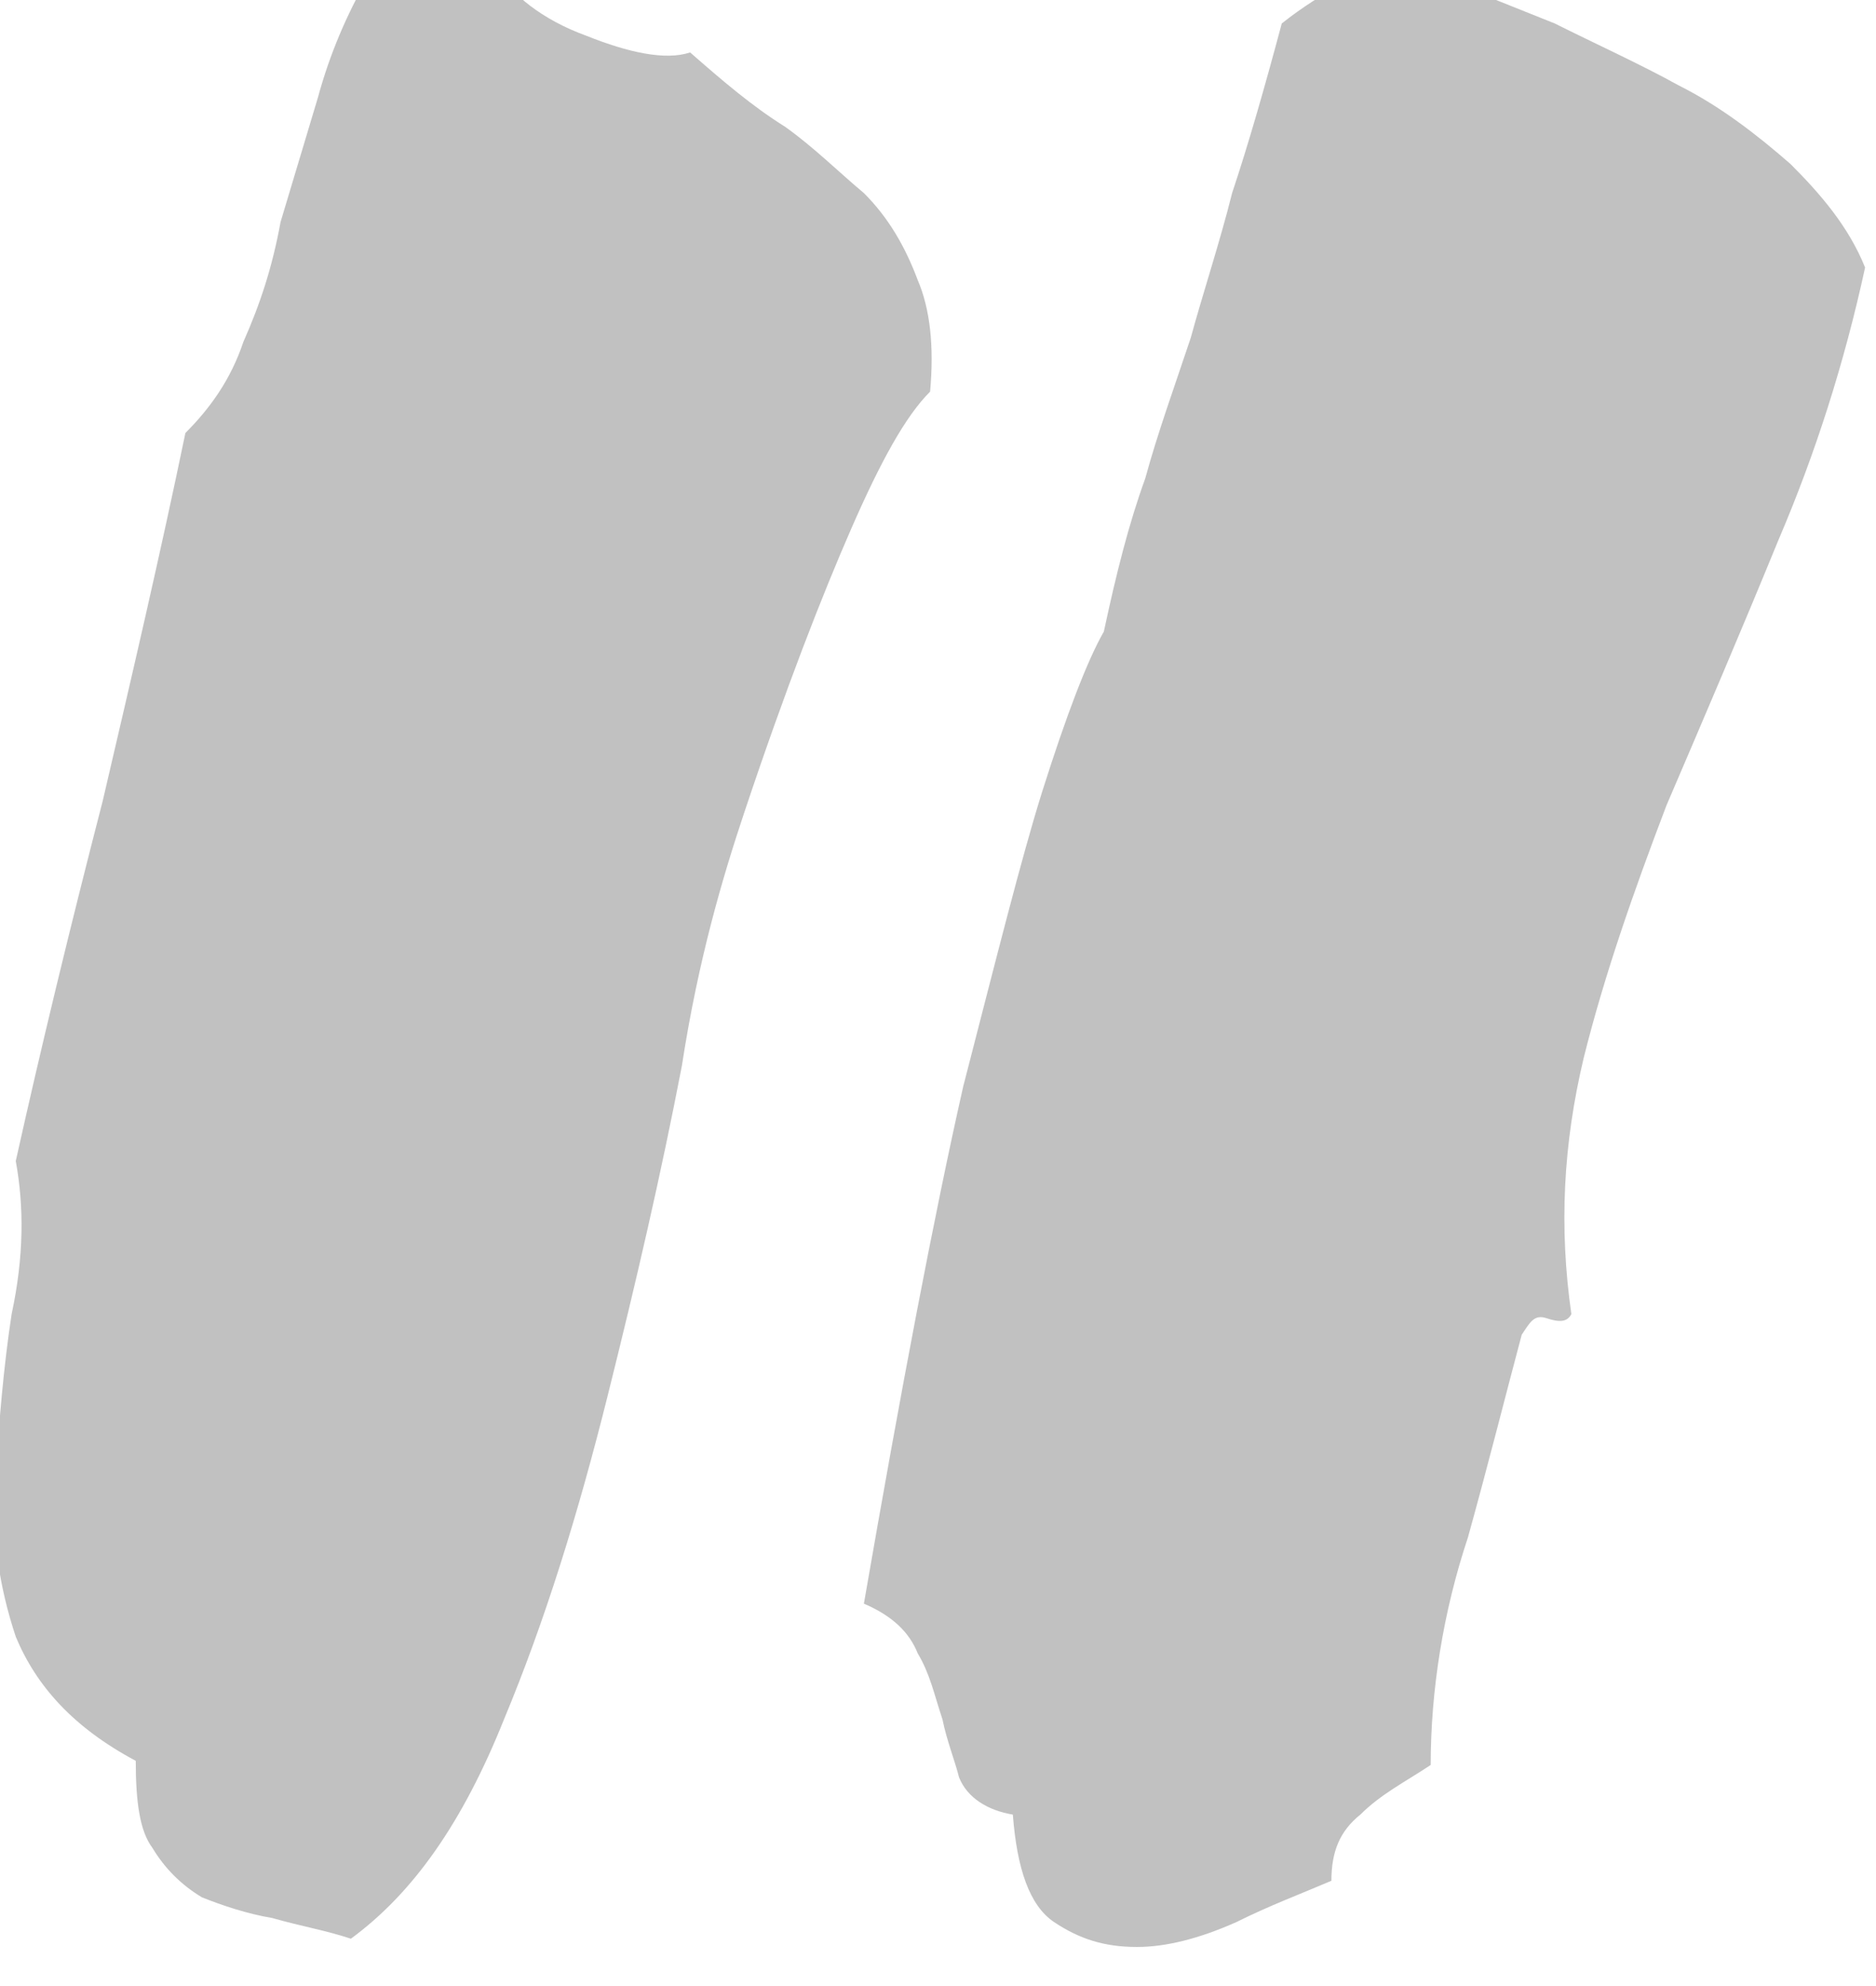 <?xml version="1.0" encoding="UTF-8" standalone="no"?>
<!DOCTYPE svg PUBLIC "-//W3C//DTD SVG 1.1//EN" "http://www.w3.org/Graphics/SVG/1.1/DTD/svg11.dtd">
<svg width="100%" height="100%" viewBox="0 0 136 144" version="1.1" xmlns="http://www.w3.org/2000/svg" xmlns:xlink="http://www.w3.org/1999/xlink" xml:space="preserve" xmlns:serif="http://www.serif.com/" style="fill-rule:evenodd;clip-rule:evenodd;stroke-linejoin:round;stroke-miterlimit:2;">
    <g transform="matrix(0.167,0,0,0.167,-341.483,-2109.62)">
        <g transform="matrix(1795.95,0,0,1795.95,1899,13951.9)">
            <path d="M0.248,-0.722C0.256,-0.715 0.263,-0.709 0.271,-0.704C0.278,-0.699 0.284,-0.693 0.29,-0.688C0.296,-0.682 0.3,-0.675 0.303,-0.667C0.306,-0.66 0.307,-0.651 0.306,-0.64C0.3,-0.634 0.294,-0.623 0.287,-0.607C0.28,-0.591 0.271,-0.568 0.261,-0.538C0.256,-0.523 0.25,-0.503 0.246,-0.477C0.241,-0.451 0.235,-0.425 0.228,-0.397C0.221,-0.369 0.213,-0.343 0.203,-0.319C0.193,-0.294 0.181,-0.277 0.166,-0.266C0.16,-0.268 0.154,-0.269 0.147,-0.271C0.141,-0.272 0.135,-0.274 0.13,-0.276C0.125,-0.279 0.121,-0.283 0.118,-0.288C0.115,-0.292 0.114,-0.299 0.114,-0.309C0.099,-0.317 0.09,-0.327 0.085,-0.339C0.081,-0.351 0.079,-0.364 0.08,-0.377C0.081,-0.391 0.082,-0.404 0.084,-0.417C0.087,-0.431 0.087,-0.443 0.085,-0.454C0.091,-0.481 0.098,-0.51 0.106,-0.541C0.113,-0.571 0.12,-0.601 0.126,-0.63C0.132,-0.636 0.137,-0.643 0.14,-0.652C0.144,-0.661 0.147,-0.67 0.149,-0.681C0.152,-0.691 0.155,-0.701 0.158,-0.711C0.161,-0.722 0.165,-0.731 0.17,-0.74C0.173,-0.737 0.179,-0.736 0.187,-0.736C0.194,-0.736 0.199,-0.738 0.201,-0.742C0.205,-0.736 0.212,-0.73 0.223,-0.726C0.233,-0.722 0.242,-0.72 0.248,-0.722ZM0.427,-0.741C0.437,-0.737 0.447,-0.733 0.457,-0.729C0.467,-0.724 0.478,-0.719 0.487,-0.714C0.497,-0.709 0.506,-0.702 0.514,-0.695C0.521,-0.688 0.528,-0.68 0.532,-0.67C0.527,-0.647 0.52,-0.625 0.511,-0.604C0.502,-0.582 0.493,-0.561 0.484,-0.54C0.476,-0.519 0.469,-0.499 0.464,-0.479C0.459,-0.458 0.458,-0.438 0.461,-0.417C0.46,-0.415 0.458,-0.415 0.455,-0.416C0.452,-0.417 0.451,-0.415 0.449,-0.412C0.445,-0.397 0.441,-0.381 0.436,-0.363C0.43,-0.345 0.427,-0.326 0.427,-0.308C0.421,-0.304 0.415,-0.301 0.41,-0.296C0.405,-0.292 0.403,-0.287 0.403,-0.28C0.396,-0.277 0.388,-0.274 0.38,-0.27C0.371,-0.266 0.363,-0.264 0.356,-0.264C0.348,-0.264 0.342,-0.266 0.336,-0.27C0.33,-0.274 0.327,-0.283 0.326,-0.296C0.32,-0.297 0.315,-0.3 0.313,-0.305C0.312,-0.309 0.31,-0.314 0.309,-0.319C0.307,-0.325 0.306,-0.33 0.303,-0.335C0.301,-0.34 0.297,-0.344 0.29,-0.347C0.299,-0.399 0.307,-0.441 0.314,-0.472C0.322,-0.503 0.328,-0.527 0.333,-0.543C0.339,-0.562 0.344,-0.575 0.348,-0.582C0.351,-0.596 0.354,-0.608 0.358,-0.619C0.361,-0.63 0.365,-0.641 0.369,-0.653C0.372,-0.664 0.376,-0.676 0.379,-0.688C0.383,-0.7 0.387,-0.714 0.391,-0.729C0.396,-0.733 0.401,-0.736 0.406,-0.739C0.411,-0.743 0.418,-0.743 0.427,-0.741Z" style="fill:rgb(193,193,193);fill-rule:nonzero;"/>
        </g>
    </g>
</svg>
